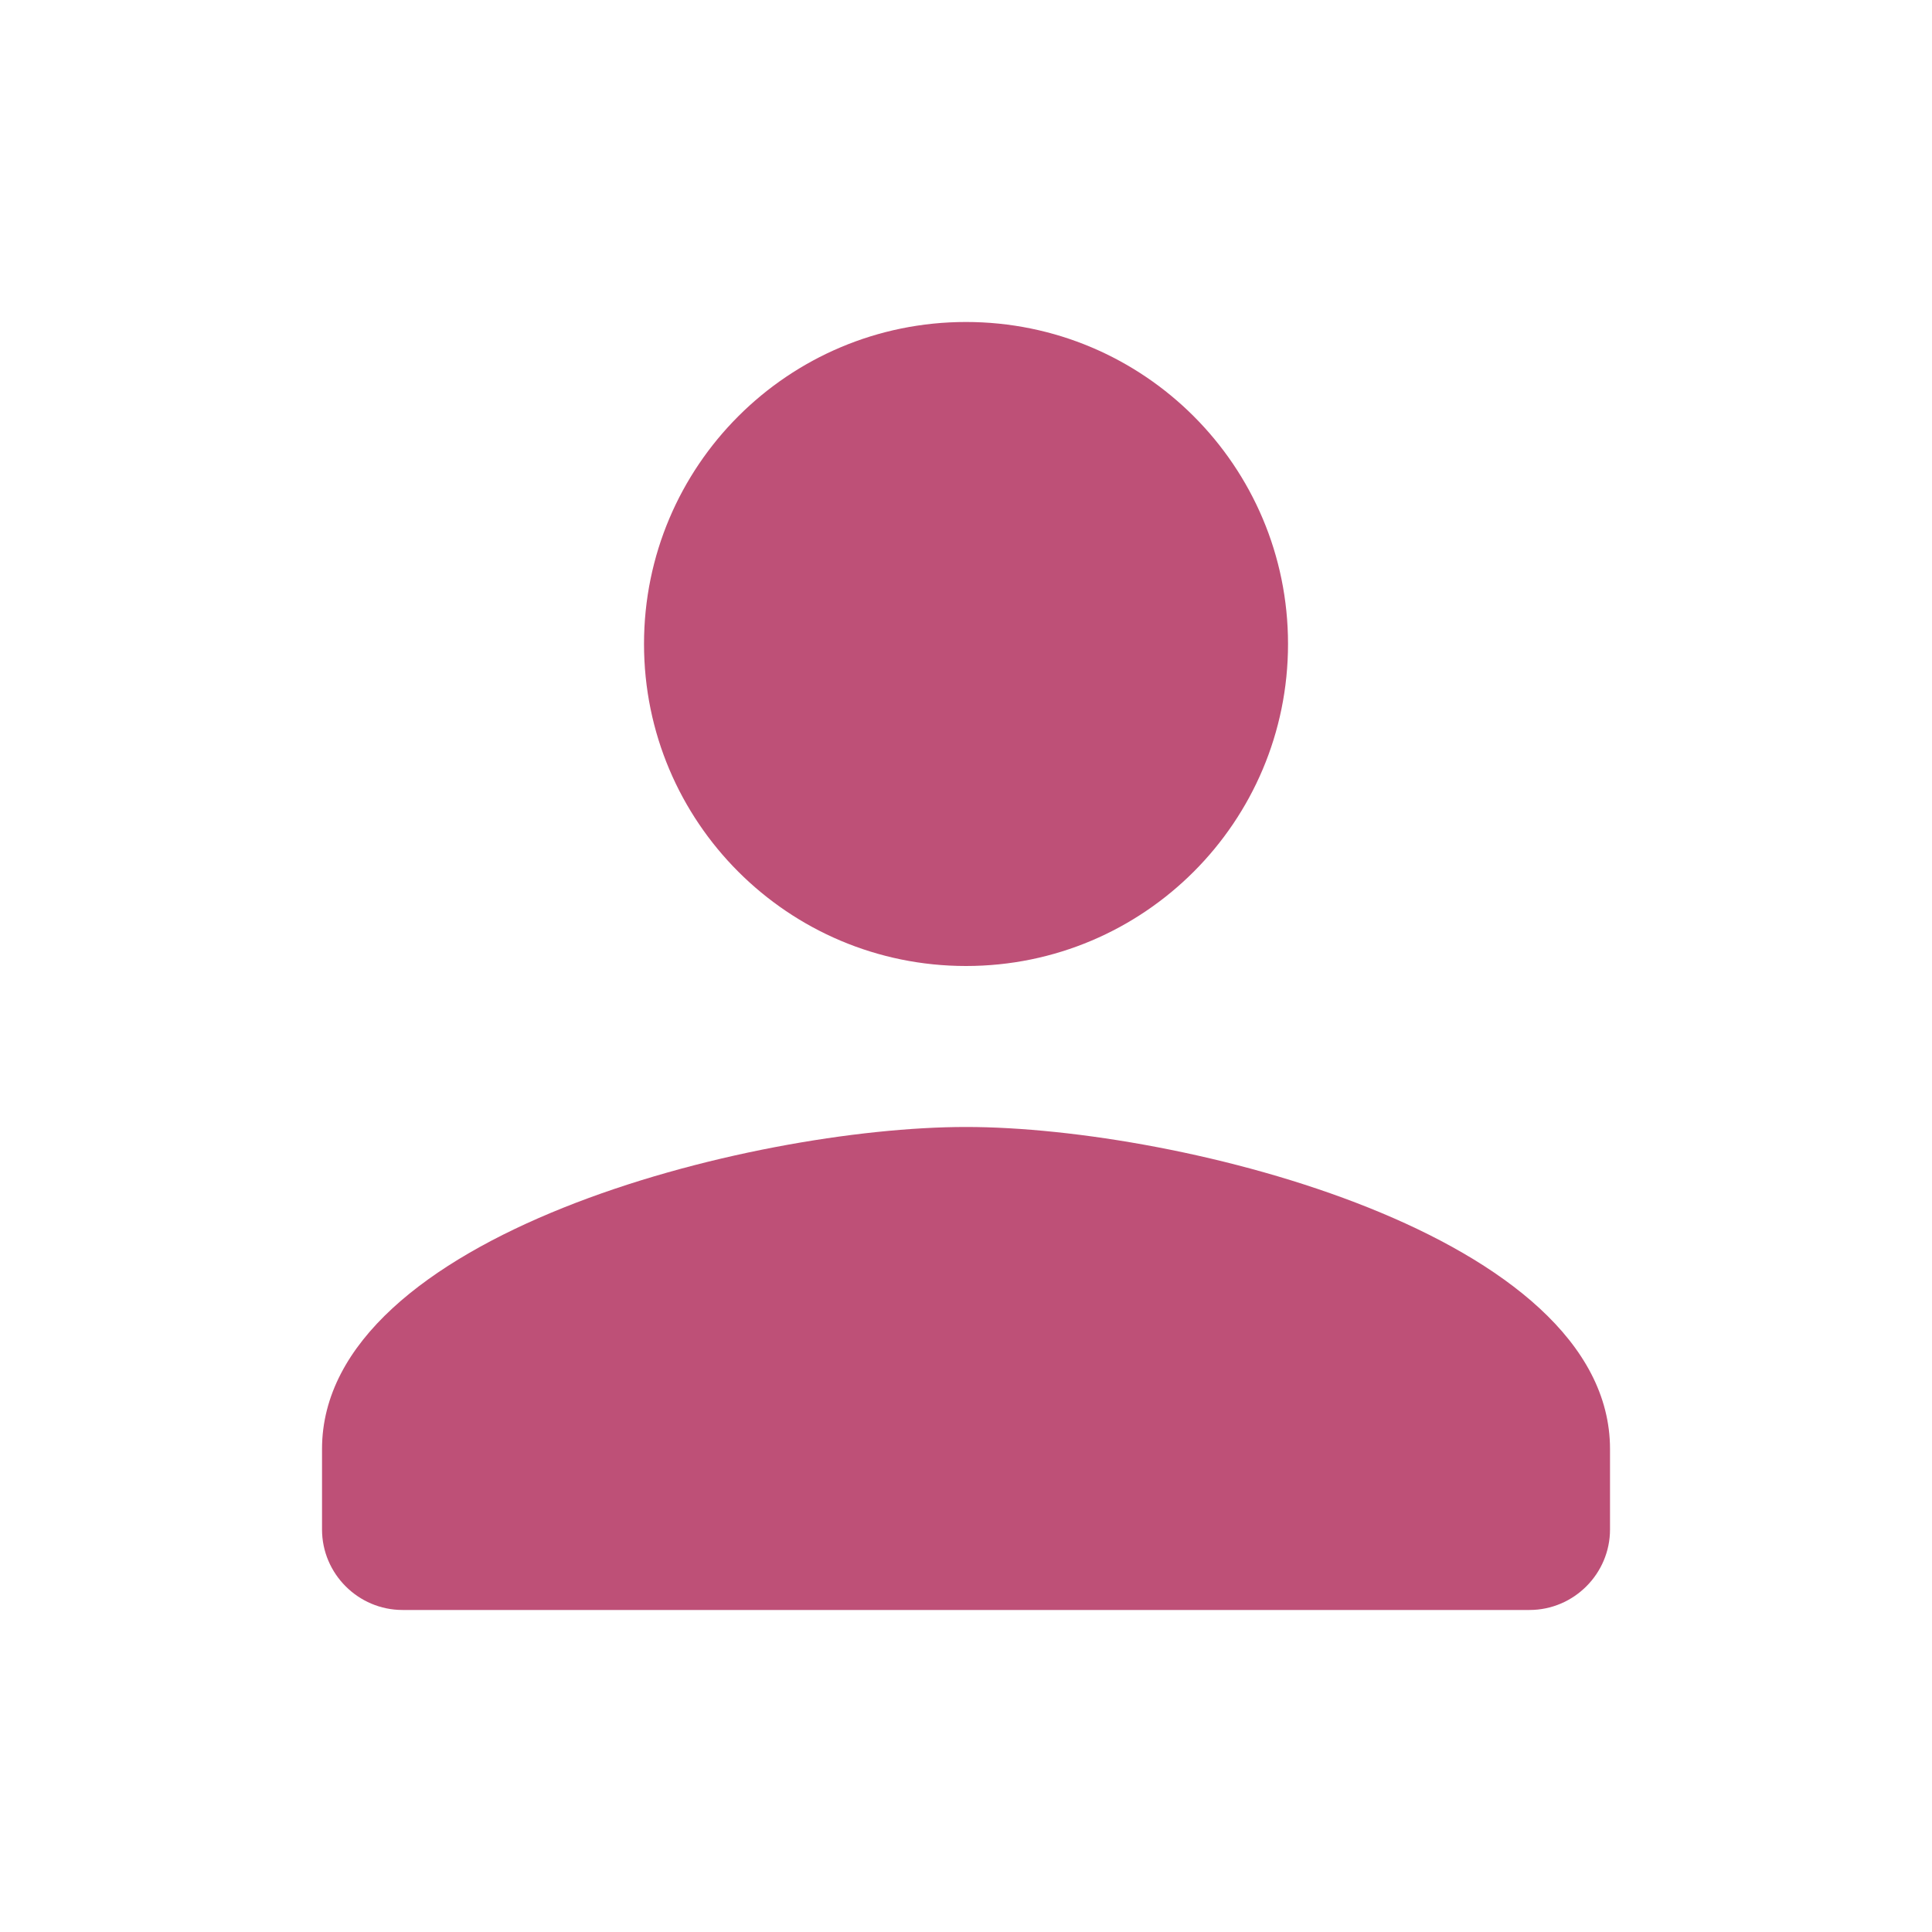<?xml version="1.0" encoding="UTF-8"?>
<svg xmlns="http://www.w3.org/2000/svg" width="50" height="50" viewBox="0 0 50 50" fill="none">
  <path fill-rule="evenodd" clip-rule="evenodd" d="M33.334 16.666C33.334 21.27 29.604 25 25 25C20.396 25 16.667 21.27 16.667 16.666C16.667 12.062 20.396 8.333 25 8.333C29.604 8.333 33.334 12.062 33.334 16.666ZM8.334 37.5C8.334 31.958 19.438 29.166 25 29.166C30.563 29.166 41.667 31.958 41.667 37.5V39.583C41.667 40.729 40.729 41.666 39.584 41.666H10.417C9.271 41.666 8.334 40.729 8.334 39.583V37.5Z" fill="#BE5077"></path>
</svg>
